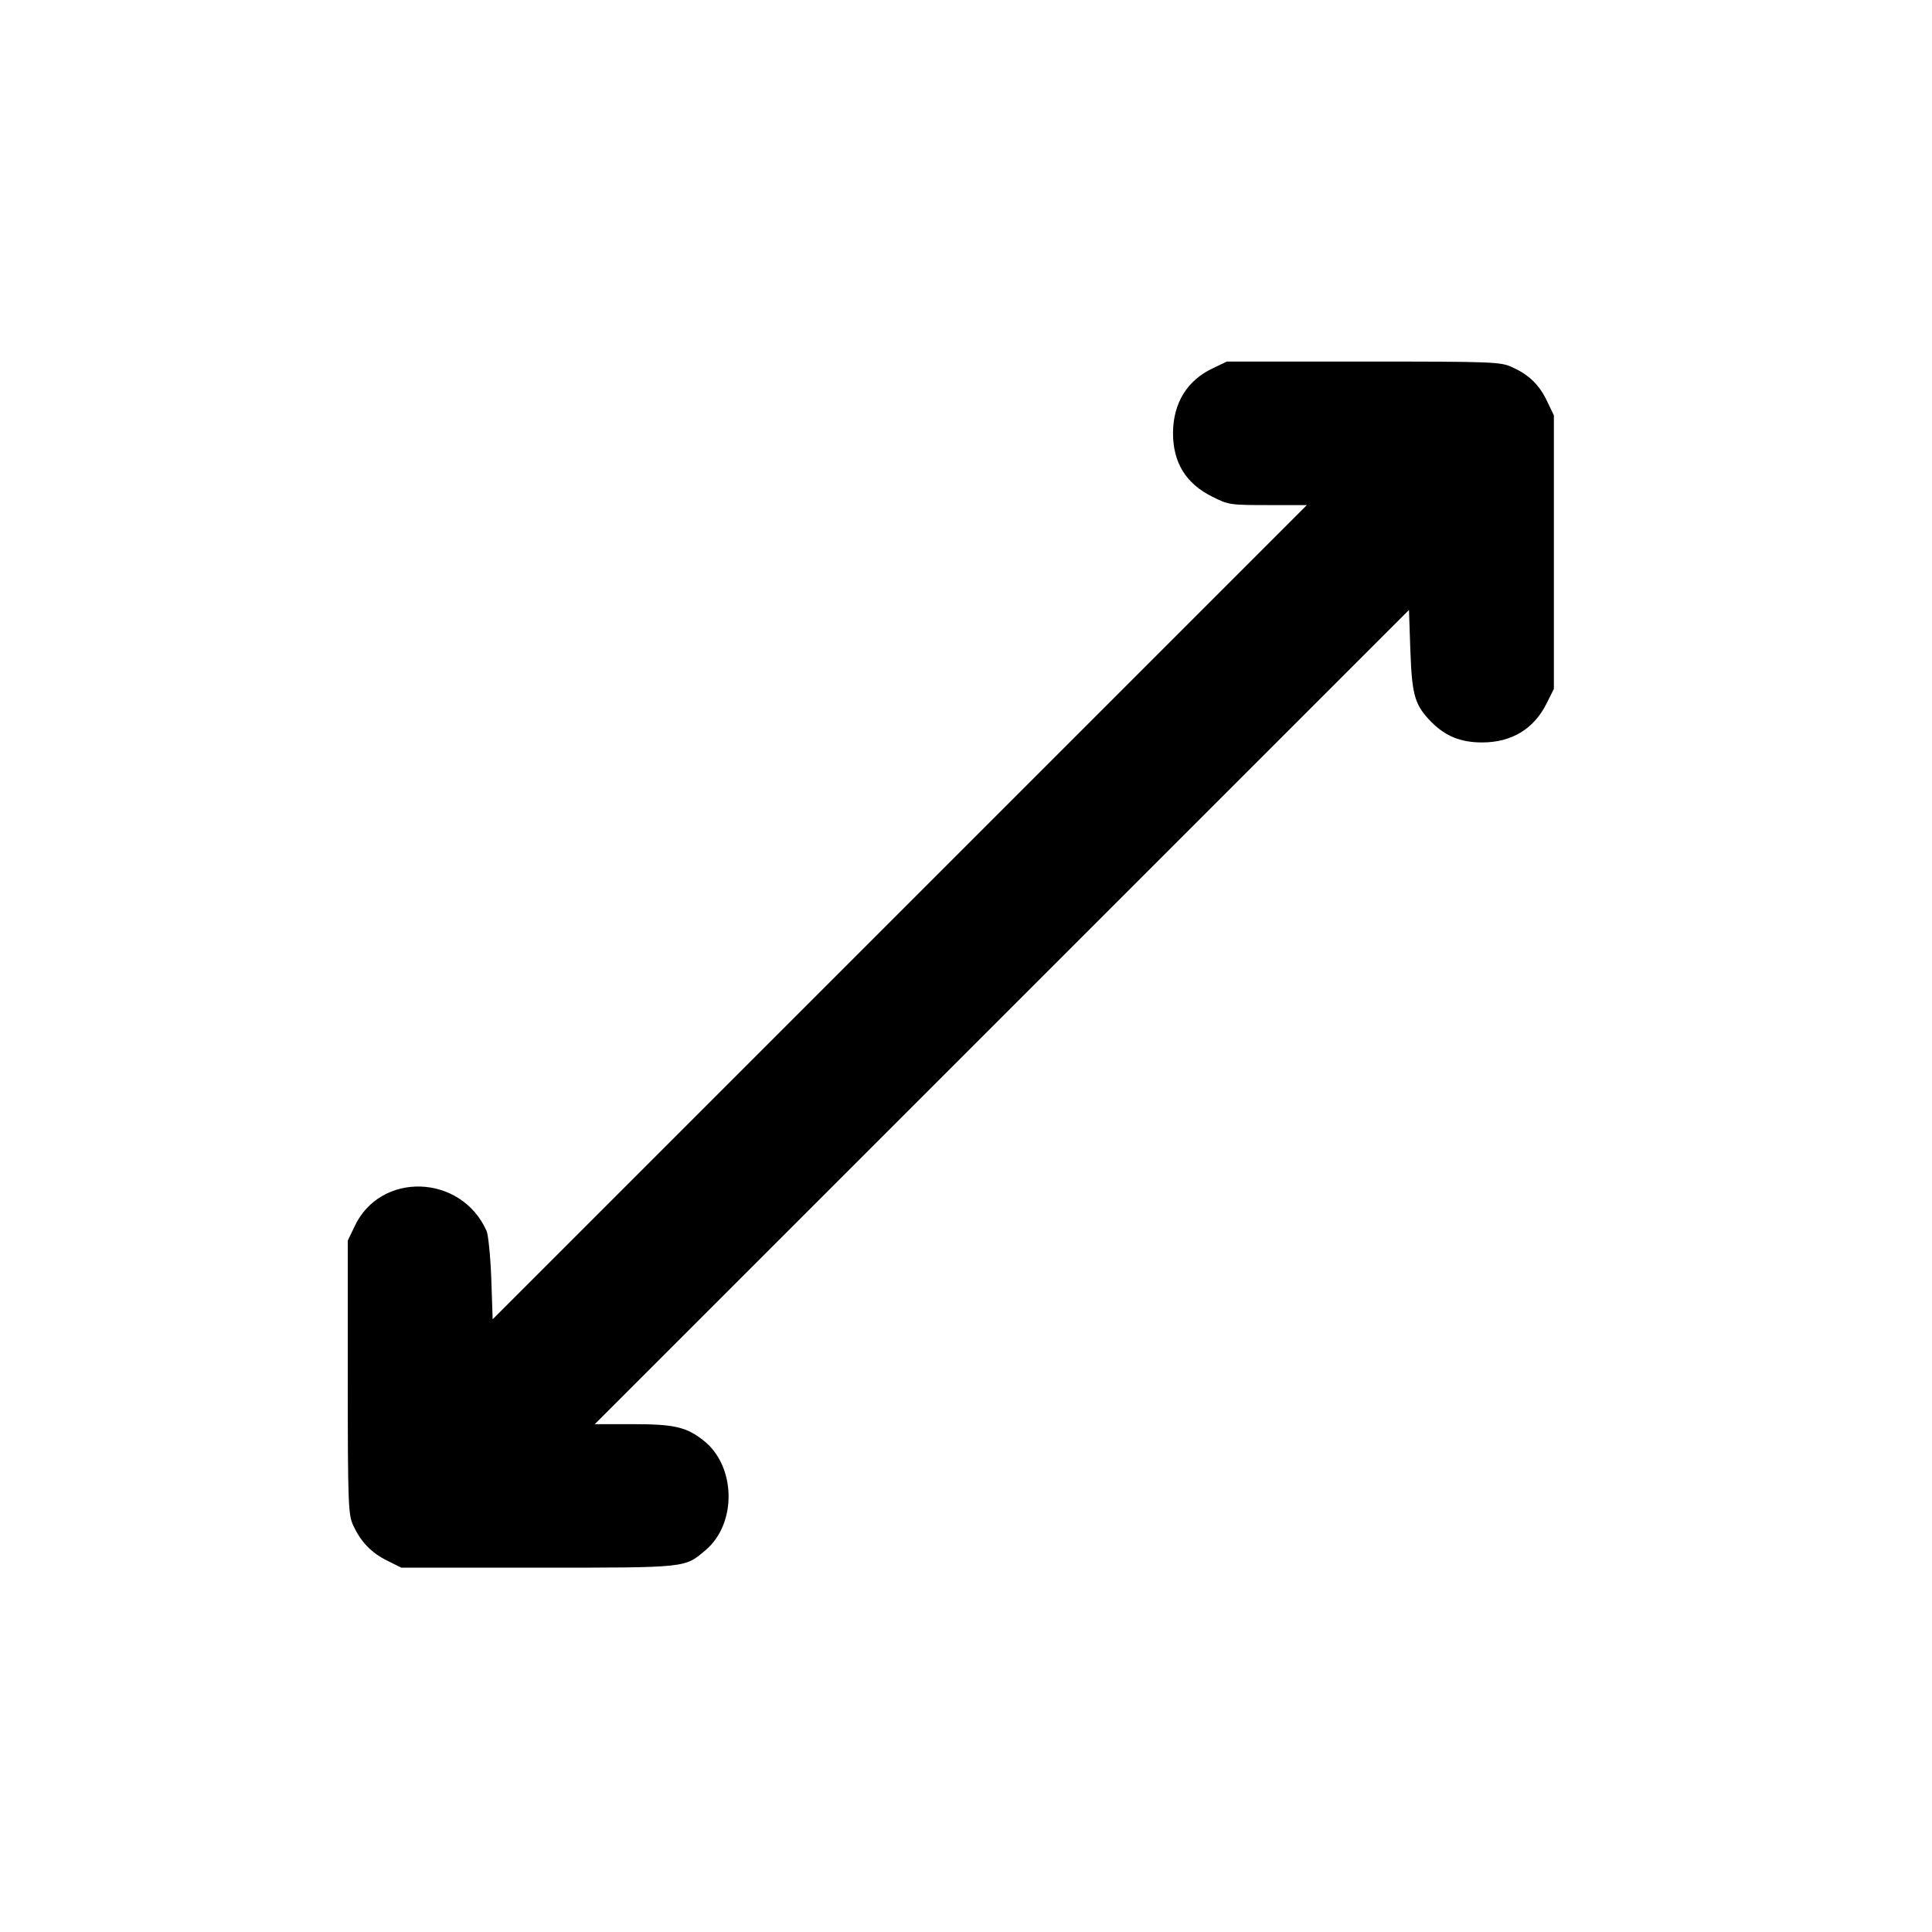 <?xml version="1.0" standalone="no"?>
<!DOCTYPE svg PUBLIC "-//W3C//DTD SVG 20010904//EN"
 "http://www.w3.org/TR/2001/REC-SVG-20010904/DTD/svg10.dtd">
<svg version="1.0" xmlns="http://www.w3.org/2000/svg"
 width="700pt" height="700pt" viewBox="0 0 700 700"
 preserveAspectRatio="xMidYMid meet">
<g transform="translate(0,700) scale(0.1,-0.1)"
fill="#000000" stroke="none">
<path d="M4395 5666 c-94 -44 -144 -126 -145 -234 0 -108 46 -184 143 -232 58
-29 64 -30 201 -30 l141 0 -1475 -1475 -1475 -1475 -5 147 c-3 82 -11 159 -17
173 -92 207 -386 217 -479 15 l-24 -50 0 -495 c0 -458 2 -498 19 -535 27 -60
66 -101 123 -129 l52 -26 495 0 c546 0 531 -1 608 64 113 96 110 303 -7 396
-63 50 -107 60 -259 60 l-136 0 1475 1475 1475 1475 5 -147 c6 -165 16 -198
78 -261 51 -50 105 -72 182 -72 107 0 188 49 234 142 l26 52 0 495 0 496 -24
50 c-28 60 -66 97 -126 124 -43 20 -64 21 -540 21 l-495 0 -50 -24z"/>
</g>
</svg>
